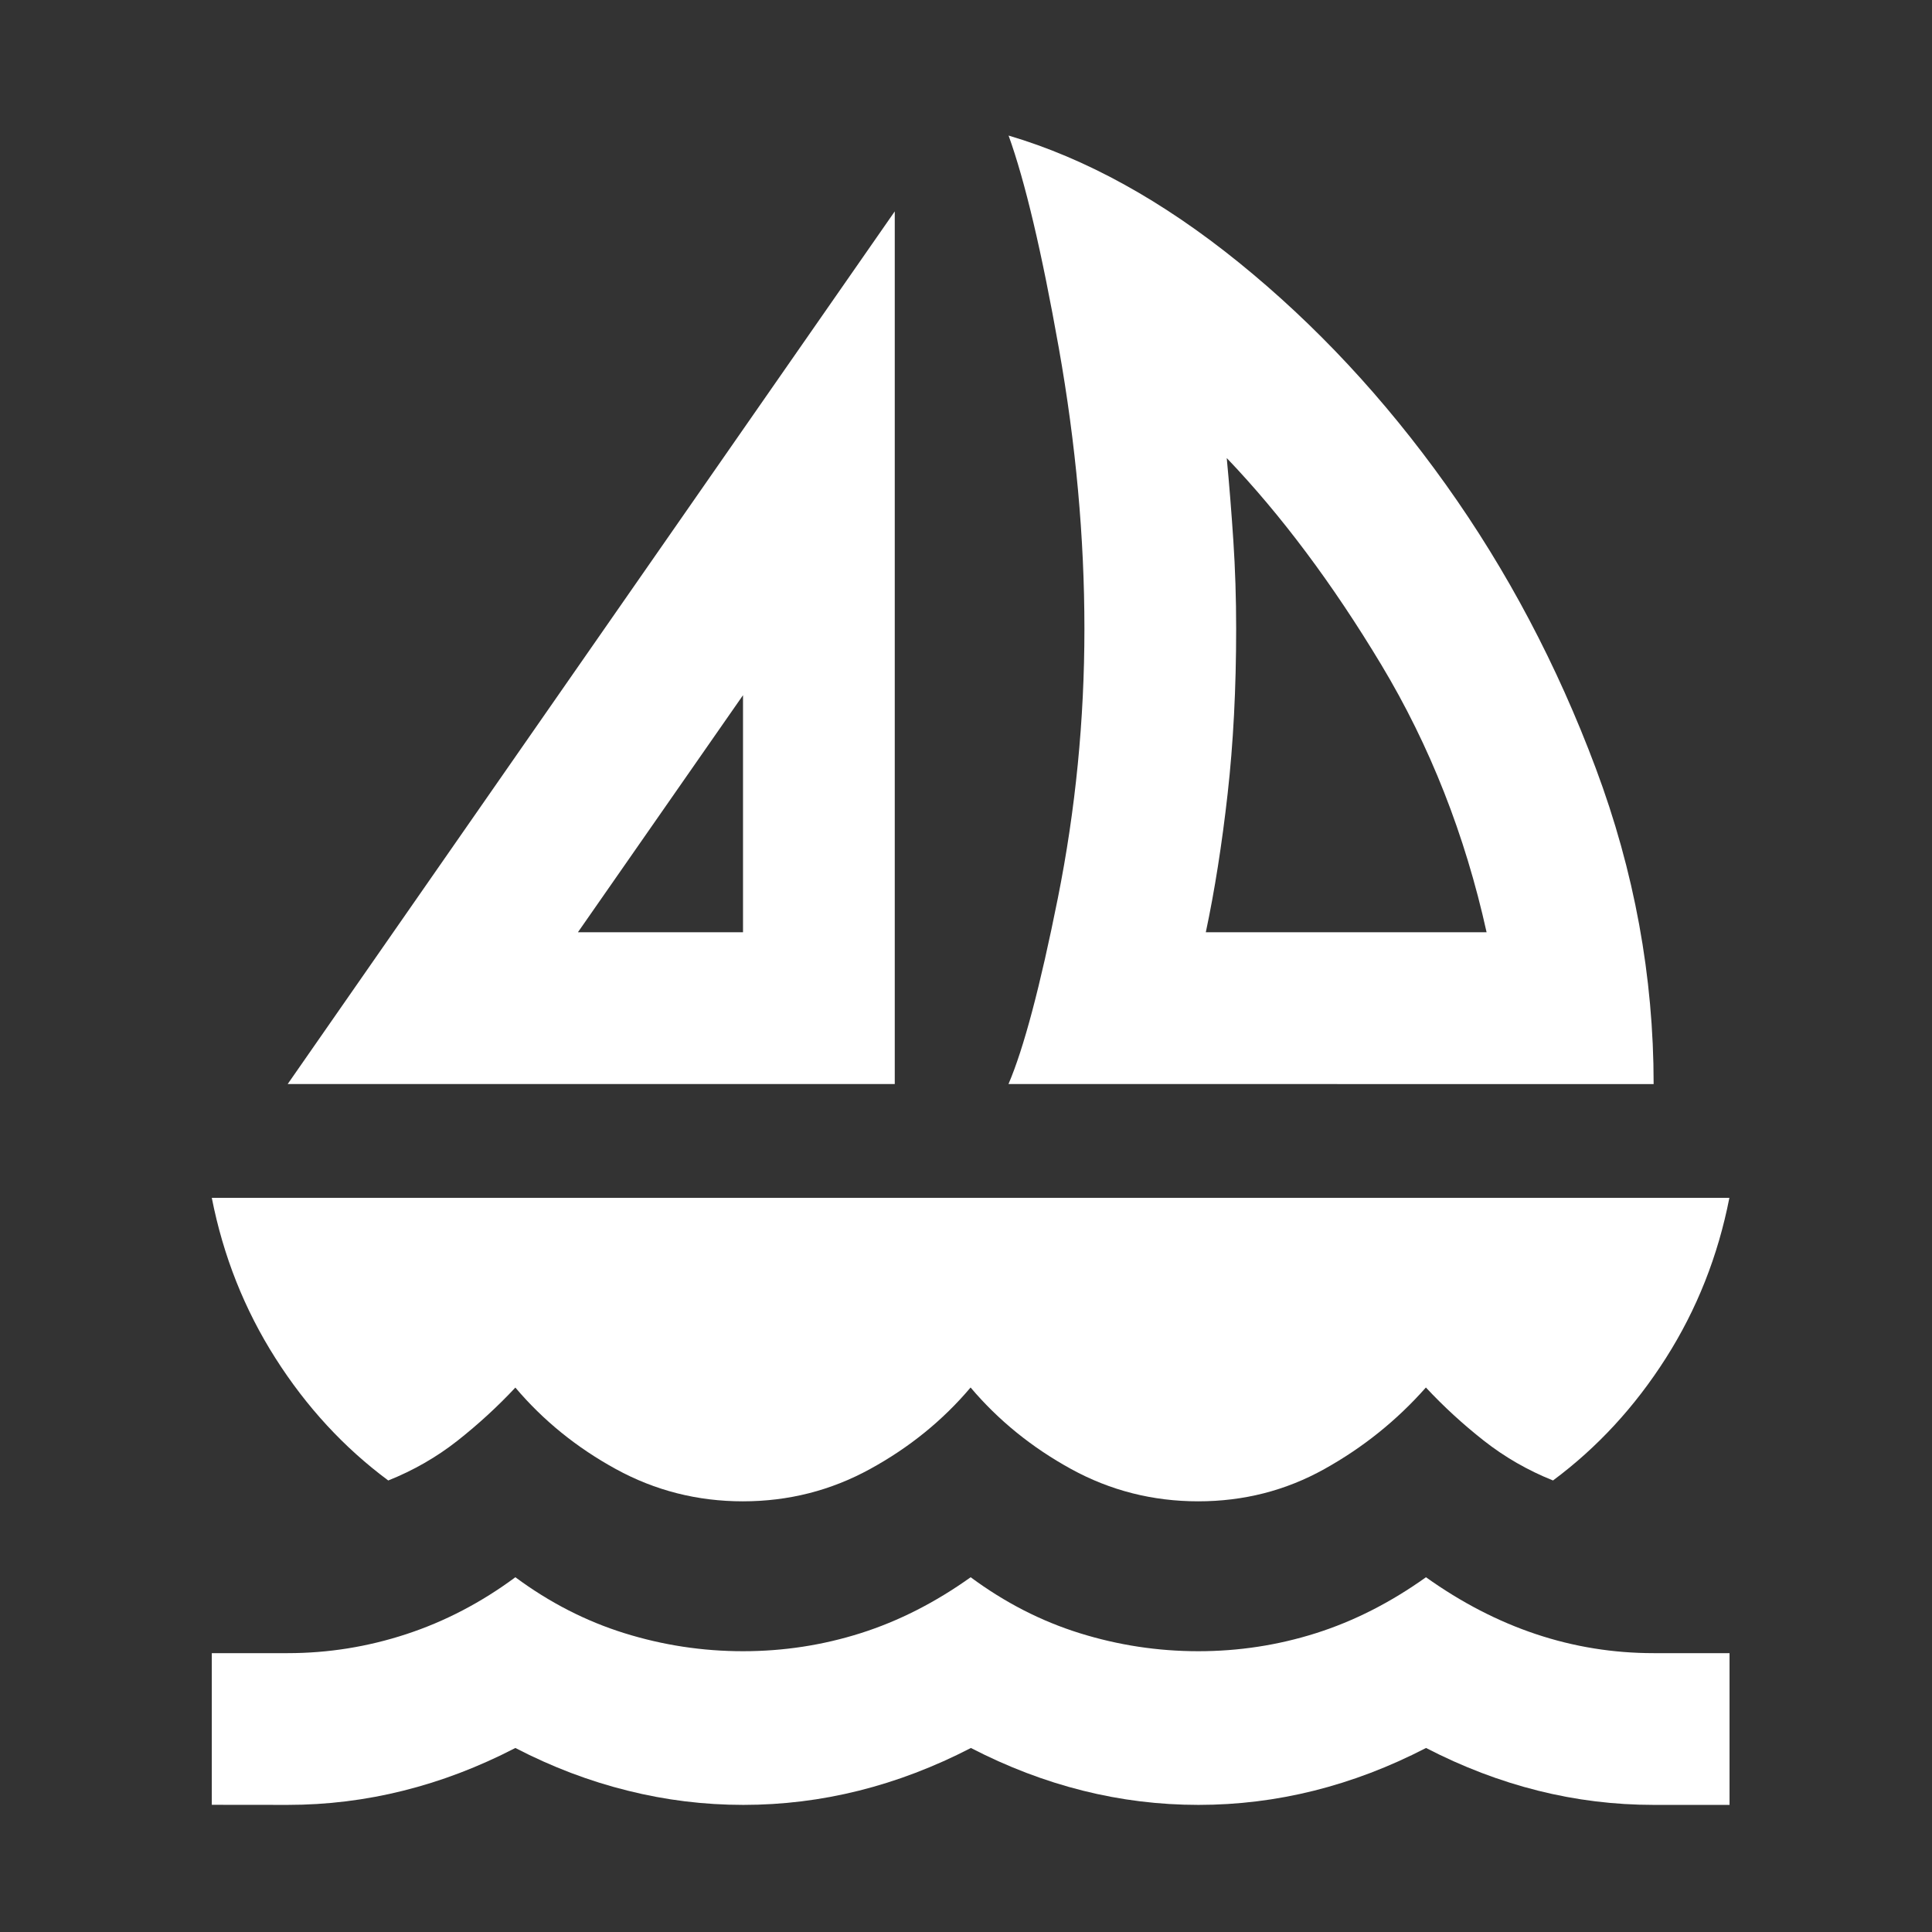 <?xml version="1.0" encoding="UTF-8" standalone="no"?>
<svg
   width="24"
   height="24"
   viewBox="0 0 24 24"
   fill="none"
   version="1.1"
   id="svg1"
   sodipodi:docname="SL-sailing-w.svg"
   inkscape:version="1.4 (e7c3feb100, 2024-10-09)"
   xmlns:inkscape="http://www.inkscape.org/namespaces/inkscape"
   xmlns:sodipodi="http://sodipodi.sourceforge.net/DTD/sodipodi-0.dtd"
   xmlns="http://www.w3.org/2000/svg"
   xmlns:svg="http://www.w3.org/2000/svg">
  <rect x="0" y="0" width="24" height="24" fill="#333333" stroke="none"/>
  <defs
     id="defs1" />
  <sodipodi:namedview
     id="namedview1"
     pagecolor="#ffffff"
     bordercolor="#666666"
     borderopacity="1.0"
     inkscape:showpageshadow="2"
     inkscape:pageopacity="0.0"
     inkscape:pagecheckerboard="true"
     inkscape:deskcolor="#d1d1d1"
     inkscape:zoom="14.252621"
     inkscape:cx="22.662498"
     inkscape:cy="12.559094"
     inkscape:window-width="1290"
     inkscape:window-height="1190"
     inkscape:window-x="26"
     inkscape:window-y="23"
     inkscape:window-maximized="0"
     inkscape:current-layer="svg1" />
  <path
     d="M 3.574,13.466 11.115,2.626 V 13.466 Z M 7.179,11.581 H 9.23 V 8.636 Z m 5.349,1.885 q 0.283,-0.66 0.613,-2.309 0.33,-1.65 0.33,-3.346 0,-1.697 -0.318,-3.488 -0.318,-1.791 -0.624,-2.639 1.437,0.424 2.863,1.579 1.426,1.155 2.569,2.757 1.143,1.602 1.862,3.523 0.719,1.921 0.719,3.924 z m 2.451,-1.885 h 3.488 Q 18.066,9.767 17.159,8.258 16.252,6.75 15.239,5.69 q 0.047,0.495 0.082,1.025 0.035,0.53 0.035,1.096 0,1.108 -0.106,2.05 -0.106,0.943 -0.271,1.72 z m -5.75,7.069 q -0.848,0 -1.579,-0.401 Q 6.92,17.849 6.402,17.237 6.072,17.59 5.683,17.897 5.294,18.203 4.823,18.391 3.998,17.779 3.421,16.871 2.844,15.964 2.631,14.88 H 21.483 q -0.212,1.084 -0.789,1.991 -0.577,0.907 -1.402,1.52 -0.471,-0.189 -0.86,-0.495 -0.389,-0.306 -0.719,-0.66 -0.542,0.613 -1.261,1.013 -0.719,0.401 -1.567,0.401 -0.848,0 -1.579,-0.401 -0.731,-0.401 -1.249,-1.013 -0.518,0.613 -1.249,1.013 -0.731,0.401 -1.579,0.401 z m -6.598,3.77 V 20.536 H 3.574 q 0.754,0 1.473,-0.236 0.719,-0.236 1.355,-0.707 0.636,0.471 1.355,0.695 0.719,0.224 1.473,0.224 0.754,0 1.461,-0.224 0.707,-0.224 1.367,-0.695 0.636,0.471 1.355,0.695 0.719,0.224 1.473,0.224 0.754,0 1.461,-0.224 0.707,-0.224 1.367,-0.695 0.66,0.471 1.367,0.707 0.707,0.236 1.461,0.236 h 0.943 v 1.885 h -0.943 q -0.731,0 -1.437,-0.177 -0.707,-0.177 -1.39,-0.53 -0.683,0.353 -1.39,0.53 -0.707,0.177 -1.437,0.177 -0.731,0 -1.437,-0.177 -0.707,-0.177 -1.39,-0.53 -0.683,0.353 -1.39,0.53 -0.707,0.177 -1.437,0.177 -0.731,0 -1.437,-0.177 Q 7.085,22.068 6.402,21.714 5.718,22.068 5.012,22.244 4.305,22.421 3.574,22.421 Z m 6.598,-10.84 z m 5.75,0 z"
     id="path1"
     style="fill:#ffffff;stroke-width:0.024" />
</svg>
